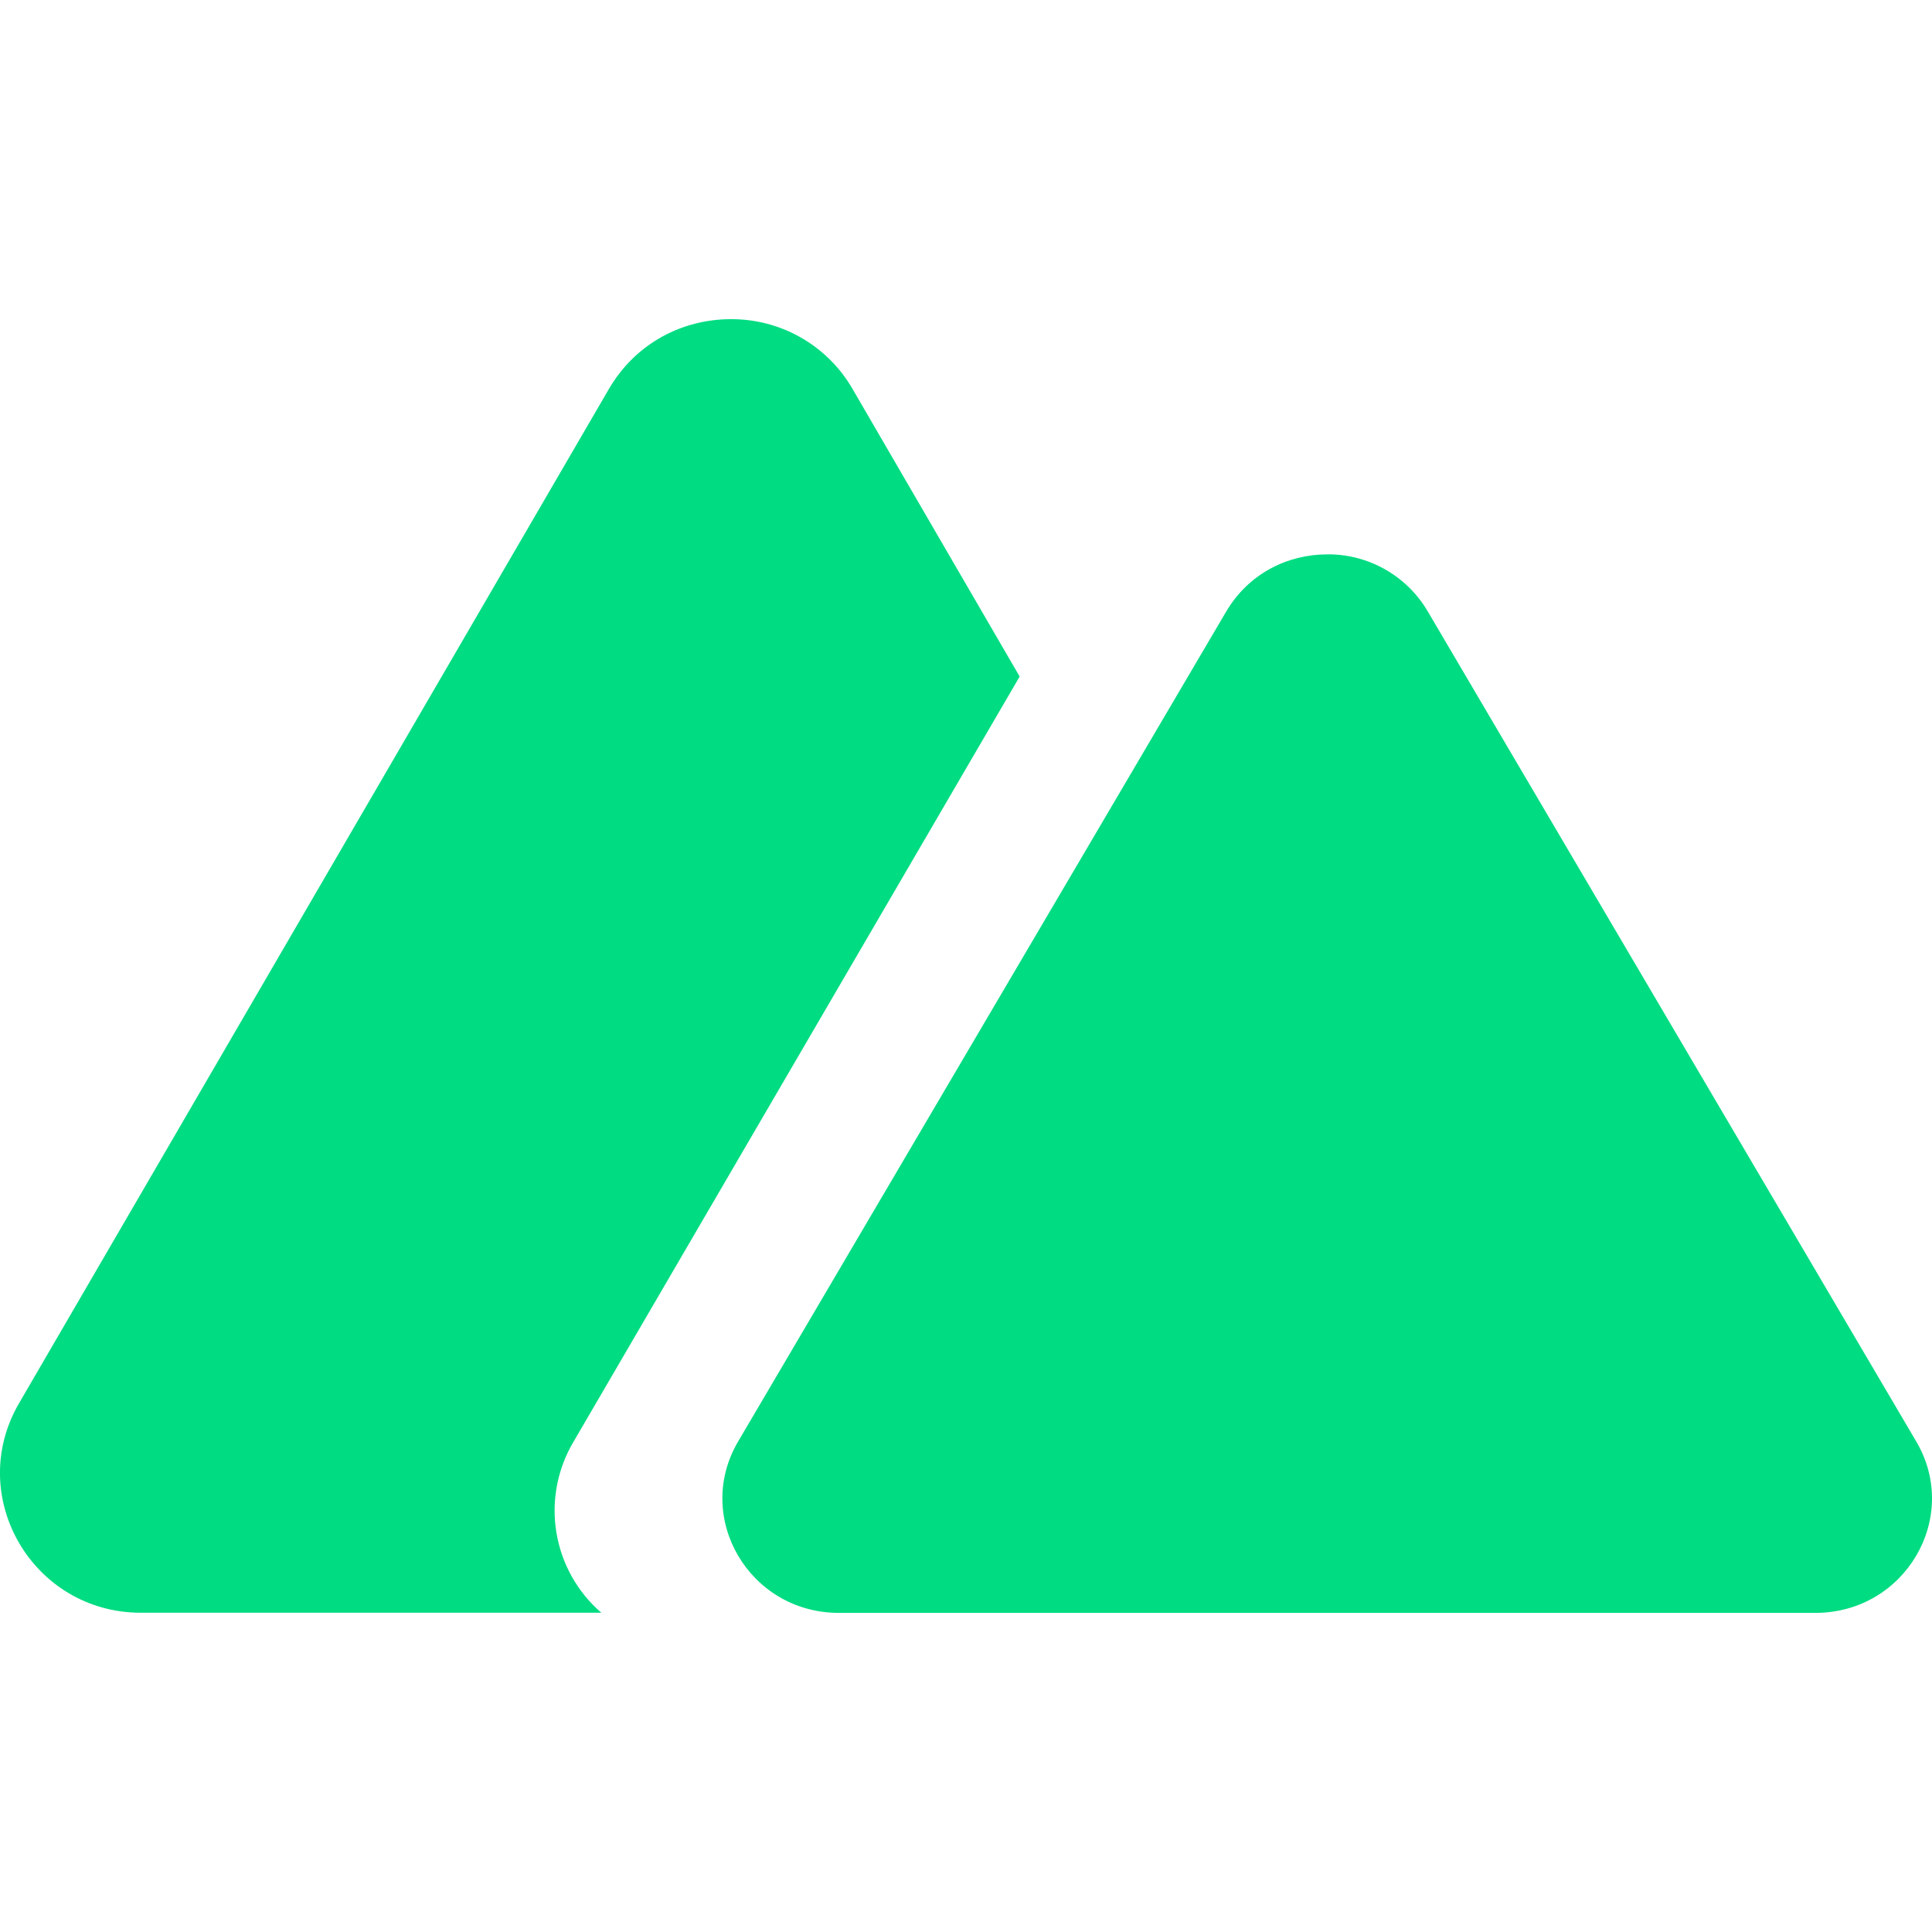 <svg width="40" height="40" viewBox="0 0 40 40" fill="none" xmlns="http://www.w3.org/2000/svg">
<g clip-path="url(#clip0_346_1472)">
<path d="M15.13 6.608C14.15 6.608 13.168 7.09 12.607 8.053L0.393 29.055C-0.727 30.982 0.677 33.39 2.917 33.39H12.45C11.955 32.963 11.626 32.376 11.52 31.731C11.413 31.087 11.536 30.425 11.867 29.862L21.111 14.007L17.651 8.053C17.396 7.611 17.029 7.245 16.586 6.991C16.143 6.737 15.64 6.605 15.13 6.608ZM27.475 11.478C26.663 11.478 25.853 11.872 25.388 12.66L15.283 29.843C14.355 31.418 15.513 33.393 17.368 33.393H37.585C39.441 33.393 40.602 31.418 39.673 29.843L29.561 12.66C29.349 12.297 29.043 11.996 28.677 11.788C28.311 11.581 27.896 11.473 27.475 11.477V11.478Z" fill="#00DC82"/>
</g>
<defs>
<clipPath id="clip0_346_1472">
<rect width="40" height="40" fill="white"/>
</clipPath>
</defs>
</svg>
